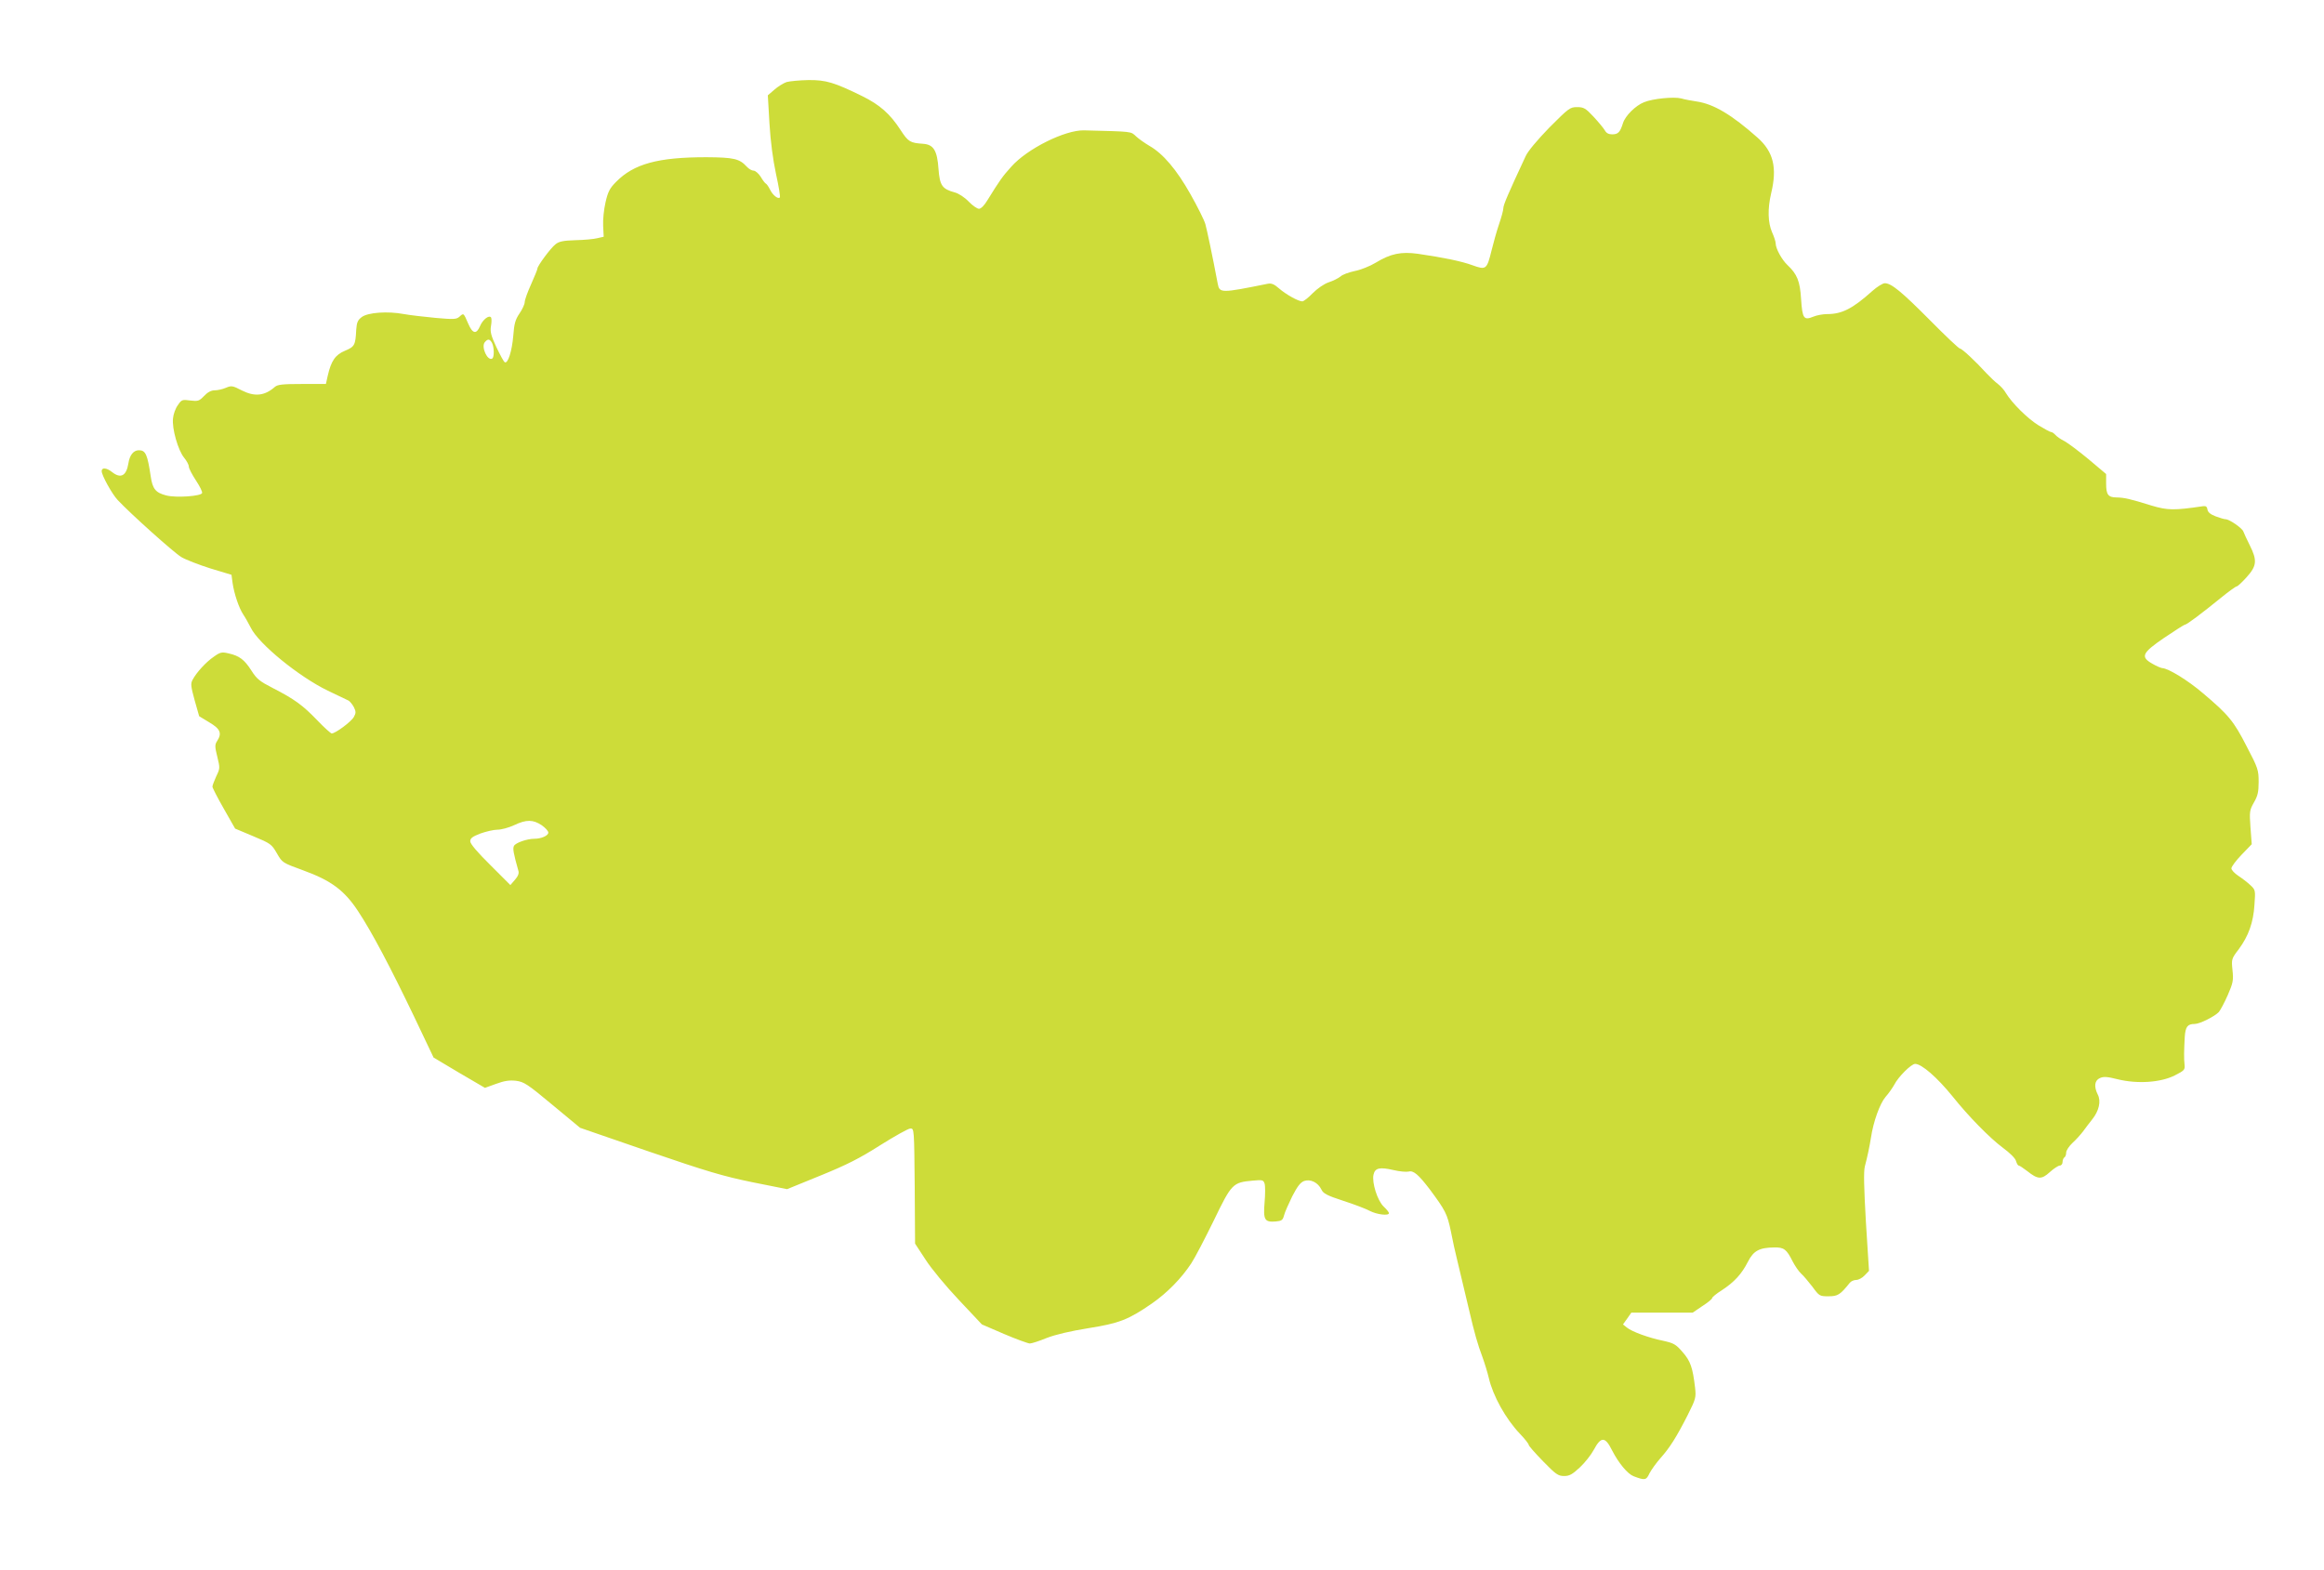<?xml version="1.0" standalone="no"?>
<!DOCTYPE svg PUBLIC "-//W3C//DTD SVG 20010904//EN"
 "http://www.w3.org/TR/2001/REC-SVG-20010904/DTD/svg10.dtd">
<svg version="1.0" xmlns="http://www.w3.org/2000/svg"
 width="1280pt" height="865pt" viewBox="0 0 1280 865"
 preserveAspectRatio="xMidYMid meet">
<g transform="translate(0,865) scale(0.1,-0.1)"
fill="#cddc39" stroke="none">
<path d="M4332 8198 c-17 -6 -48 -25 -67 -42 l-36 -31 9 -155 c6 -100 19 -198
36 -278 15 -68 25 -127 21 -130 -10 -10 -39 13 -54 44 -8 16 -18 30 -22 32 -5
2 -18 19 -29 38 -12 19 -30 34 -39 34 -10 0 -26 9 -37 21 -41 45 -71 52 -224
53 -265 0 -399 -36 -497 -136 -35 -35 -45 -55 -58 -113 -9 -38 -15 -97 -13
-129 l3 -60 -35 -8 c-19 -5 -74 -10 -121 -11 -67 -2 -91 -7 -110 -23 -27 -21
-99 -119 -99 -133 0 -6 -16 -44 -35 -87 -19 -42 -35 -86 -35 -98 0 -11 -13
-40 -29 -63 -23 -34 -29 -56 -34 -122 -7 -85 -30 -157 -47 -146 -6 3 -26 41
-46 83 -29 62 -35 84 -30 115 4 21 4 42 1 48 -11 16 -46 -11 -61 -47 -20 -47
-41 -43 -65 13 -26 60 -25 60 -48 39 -17 -15 -30 -16 -132 -7 -63 6 -141 15
-174 21 -90 17 -198 9 -232 -16 -23 -17 -28 -30 -31 -70 -4 -85 -9 -94 -62
-116 -53 -22 -76 -55 -95 -138 l-10 -45 -132 0 c-106 0 -134 -3 -149 -16 -57
-50 -111 -55 -181 -20 -52 27 -58 28 -89 15 -18 -8 -46 -14 -62 -14 -19 0 -38
-10 -58 -31 -27 -28 -33 -30 -76 -25 -43 6 -48 5 -68 -25 -13 -17 -25 -50 -27
-73 -7 -56 28 -177 61 -217 14 -17 26 -39 26 -49 0 -10 18 -44 39 -76 21 -32
37 -63 34 -70 -6 -17 -143 -27 -197 -13 -59 15 -76 36 -86 106 -18 120 -28
143 -65 143 -30 0 -51 -27 -58 -73 -11 -68 -42 -85 -90 -47 -30 24 -57 26 -57
5 0 -23 57 -126 88 -159 71 -76 310 -290 350 -314 25 -15 98 -43 161 -63 l116
-35 6 -45 c9 -61 35 -138 59 -174 11 -16 29 -49 41 -72 43 -89 265 -270 424
-347 55 -26 107 -51 115 -55 8 -5 21 -21 29 -36 12 -25 12 -32 0 -54 -14 -26
-102 -91 -122 -91 -5 0 -42 33 -81 74 -79 82 -124 115 -245 177 -70 36 -87 49
-116 95 -39 61 -67 82 -126 95 -37 9 -46 7 -81 -18 -43 -29 -96 -87 -117 -127
-12 -21 -10 -36 11 -113 l25 -88 56 -34 c61 -36 71 -60 42 -104 -12 -19 -12
-30 2 -86 15 -61 15 -64 -6 -107 -11 -25 -21 -50 -21 -57 0 -6 28 -61 63 -122
l62 -109 100 -42 c96 -40 101 -44 130 -94 30 -52 30 -52 145 -94 154 -56 227
-110 303 -226 76 -115 179 -311 308 -580 l107 -225 141 -84 142 -83 61 22 c46
17 74 21 110 17 44 -6 62 -17 201 -133 l152 -126 380 -131 c321 -110 409 -136
570 -169 l190 -38 184 75 c145 59 216 95 329 167 80 50 154 92 166 92 21 1 21
-1 24 -316 l2 -318 57 -87 c31 -49 113 -148 184 -223 l127 -135 123 -53 c68
-29 132 -52 141 -52 10 0 51 13 92 30 49 19 130 38 229 54 171 27 222 47 351
136 85 59 163 139 217 221 20 30 75 136 124 236 99 205 105 210 215 220 53 5
58 4 65 -16 4 -12 4 -59 0 -104 -8 -96 0 -110 61 -105 33 3 39 7 46 33 4 17
25 64 45 105 29 56 45 77 66 85 35 12 76 -8 95 -47 10 -22 31 -33 120 -62 59
-19 125 -44 147 -56 39 -20 105 -28 105 -12 0 5 -13 21 -29 36 -34 32 -66 132
-56 176 8 37 34 43 111 25 33 -8 71 -11 83 -8 26 7 54 -17 115 -97 87 -117 97
-136 117 -232 10 -51 25 -121 34 -155 26 -108 42 -175 65 -273 31 -134 49
-196 75 -265 12 -33 28 -85 35 -115 23 -99 93 -225 171 -307 27 -28 49 -56 49
-62 0 -5 36 -46 79 -90 70 -72 83 -81 116 -81 29 0 45 9 86 47 27 25 62 69 77
97 40 75 63 74 101 -3 36 -70 85 -129 118 -142 63 -24 70 -23 88 16 10 19 37
57 60 83 51 57 88 115 151 239 44 88 46 95 40 150 -13 110 -25 146 -69 196
-37 43 -49 49 -107 62 -79 16 -172 50 -200 73 l-21 17 23 32 23 33 169 0 169
0 53 36 c30 19 54 39 54 44 0 5 24 25 53 43 69 45 110 90 144 157 31 61 63 78
145 79 54 1 68 -10 102 -78 13 -25 34 -55 46 -66 13 -11 40 -44 62 -72 38 -52
40 -53 89 -53 51 0 64 8 117 74 7 9 23 16 36 16 12 0 33 11 46 25 l24 25 -17
268 c-11 192 -13 278 -6 307 14 52 26 110 34 160 13 87 49 187 80 223 18 20
39 51 48 67 22 44 94 115 115 115 36 0 121 -74 207 -180 87 -109 204 -228 275
-281 41 -30 71 -60 74 -75 4 -13 10 -24 15 -24 4 0 25 -14 46 -30 59 -47 79
-48 125 -6 22 20 47 36 55 36 8 0 15 9 15 19 0 11 5 23 10 26 6 3 10 15 10 27
0 11 16 35 34 52 19 17 45 46 58 63 13 18 36 48 51 67 38 47 50 101 31 137
-22 44 -18 78 12 91 20 9 40 8 99 -7 107 -26 234 -18 312 21 53 27 58 31 55
59 -4 35 -3 79 1 153 4 57 15 72 55 72 28 0 111 42 133 66 9 11 31 52 49 93
29 67 32 81 26 137 -6 60 -6 63 34 115 54 73 81 147 87 246 6 80 5 82 -23 108
-16 15 -46 38 -66 51 -21 14 -38 32 -38 41 0 9 25 43 56 75 l56 58 -7 93 c-6
87 -5 94 19 137 21 36 26 58 26 113 0 65 -3 76 -66 196 -71 139 -100 174 -241
293 -83 71 -191 137 -224 138 -8 1 -32 11 -54 24 -67 38 -58 59 65 143 58 39
109 72 114 72 11 1 91 61 198 148 43 35 82 63 87 63 5 0 30 23 55 51 56 62 59
92 17 176 -16 32 -32 66 -35 75 -5 18 -77 68 -98 68 -7 0 -31 7 -55 16 -29 11
-43 23 -45 38 -2 15 -9 20 -23 18 -162 -24 -196 -23 -284 3 -122 38 -151 44
-192 45 -48 0 -59 15 -59 77 l0 52 -96 81 c-53 44 -113 89 -133 100 -21 10
-43 26 -50 34 -8 9 -18 16 -23 16 -6 0 -37 17 -70 37 -60 37 -146 122 -180
178 -9 17 -30 39 -44 50 -15 11 -43 38 -63 59 -60 66 -135 136 -146 136 -6 0
-80 70 -165 156 -157 158 -213 204 -249 204 -11 0 -42 -19 -69 -43 -108 -97
-167 -127 -248 -127 -23 0 -57 -6 -76 -14 -53 -22 -61 -11 -68 96 -6 100 -22
138 -75 188 -31 29 -65 91 -65 119 0 10 -9 38 -20 62 -23 53 -25 129 -5 214
34 141 13 229 -75 307 -142 126 -241 185 -335 199 -27 4 -66 11 -86 17 -39 10
-156 -1 -204 -21 -46 -18 -103 -74 -116 -115 -16 -51 -27 -62 -60 -62 -19 0
-32 7 -40 22 -7 12 -35 46 -62 75 -44 47 -54 53 -91 53 -39 0 -46 -6 -152
-112 -67 -69 -119 -131 -131 -158 -98 -210 -123 -269 -123 -287 0 -11 -11 -51
-24 -89 -13 -38 -31 -103 -41 -144 -26 -105 -30 -108 -105 -81 -60 22 -157 42
-300 63 -93 13 -151 1 -233 -49 -31 -19 -84 -40 -116 -46 -33 -7 -68 -20 -78
-30 -11 -9 -40 -24 -65 -32 -26 -9 -62 -34 -88 -60 -24 -25 -50 -45 -57 -45
-22 0 -90 38 -128 71 -27 24 -42 30 -63 26 -257 -52 -265 -52 -275 0 -30 159
-59 295 -68 328 -6 22 -43 96 -82 165 -76 135 -151 224 -227 267 -25 15 -58
38 -73 52 -30 28 -16 26 -287 33 -105 2 -312 -101 -400 -200 -49 -54 -64 -76
-131 -184 -17 -29 -36 -48 -47 -48 -10 0 -36 18 -57 40 -22 23 -56 45 -76 50
-70 19 -83 38 -90 129 -7 102 -27 135 -85 139 -71 5 -81 10 -124 76 -57 88
-114 139 -212 187 -153 75 -199 89 -296 88 -48 -1 -102 -6 -120 -11z m-1622
-1437 c12 -24 13 -78 1 -86 -26 -15 -62 64 -41 90 17 20 27 19 40 -4z m273
-2656 c20 -14 37 -32 37 -41 0 -17 -39 -34 -77 -34 -40 0 -103 -22 -112 -39
-8 -14 -3 -41 24 -137 5 -14 -2 -31 -19 -50 l-25 -29 -110 110 c-72 71 -111
117 -111 131 0 17 12 26 56 43 31 11 73 21 94 21 21 0 62 11 92 25 67 32 104
31 151 0z"/>
</g>
</svg>
